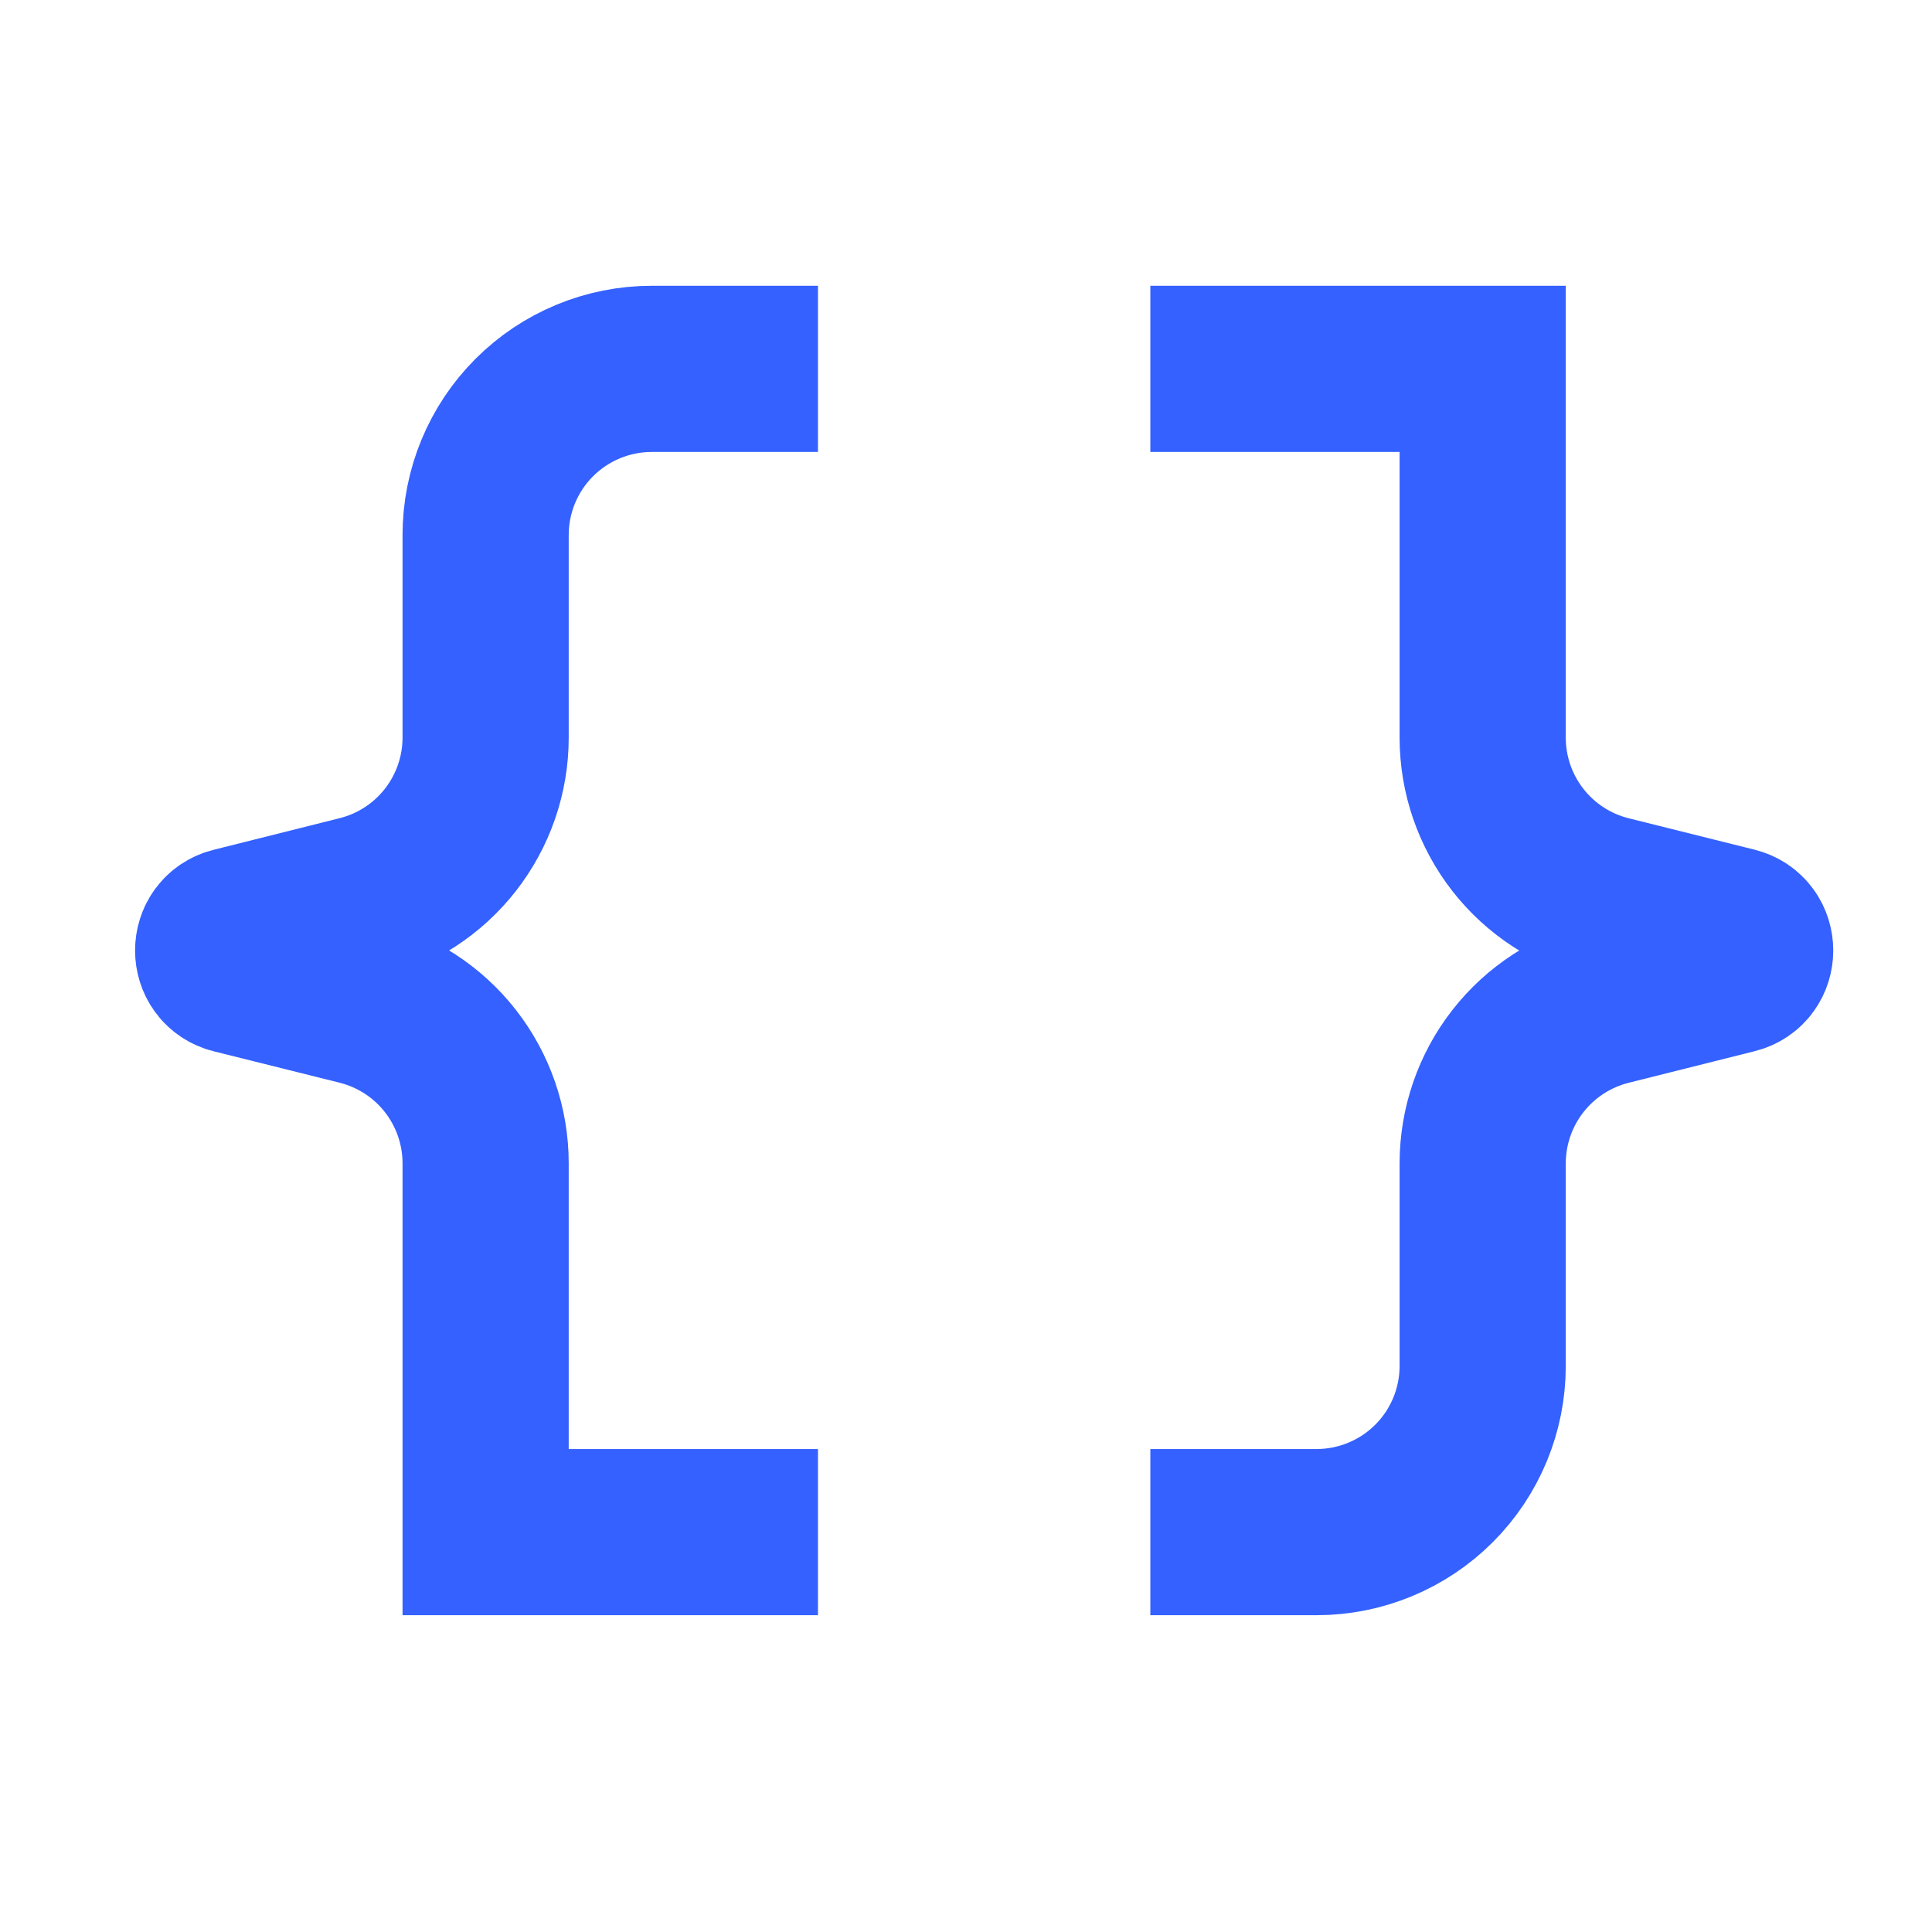 <svg width="92" height="92" viewBox="0 0 92 92" fill="none" xmlns="http://www.w3.org/2000/svg">
<path d="M54.778 72.958H62.691C64.79 72.958 66.803 72.124 68.287 70.64C69.771 69.156 70.604 67.143 70.604 65.045V55.398C70.605 53.634 71.195 51.92 72.281 50.529C73.367 49.138 74.887 48.15 76.599 47.722L82.593 46.219C83.59 45.97 83.59 44.553 82.593 44.3L76.599 42.804C74.887 42.377 73.367 41.389 72.281 39.998C71.195 38.607 70.605 36.893 70.604 35.129V17.565H54.778M38.951 17.565H31.038C28.939 17.565 26.927 18.399 25.442 19.883C23.958 21.367 23.125 23.38 23.125 25.478V35.125C23.124 36.889 22.534 38.603 21.448 39.994C20.362 41.385 18.842 42.373 17.13 42.8L11.136 44.304C10.139 44.553 10.139 45.97 11.136 46.223L17.13 47.719C18.842 48.147 20.362 49.134 21.448 50.525C22.534 51.916 23.124 53.63 23.125 55.394V72.958H38.951" stroke="#3461FF" stroke-width="7.913"/>
</svg>
